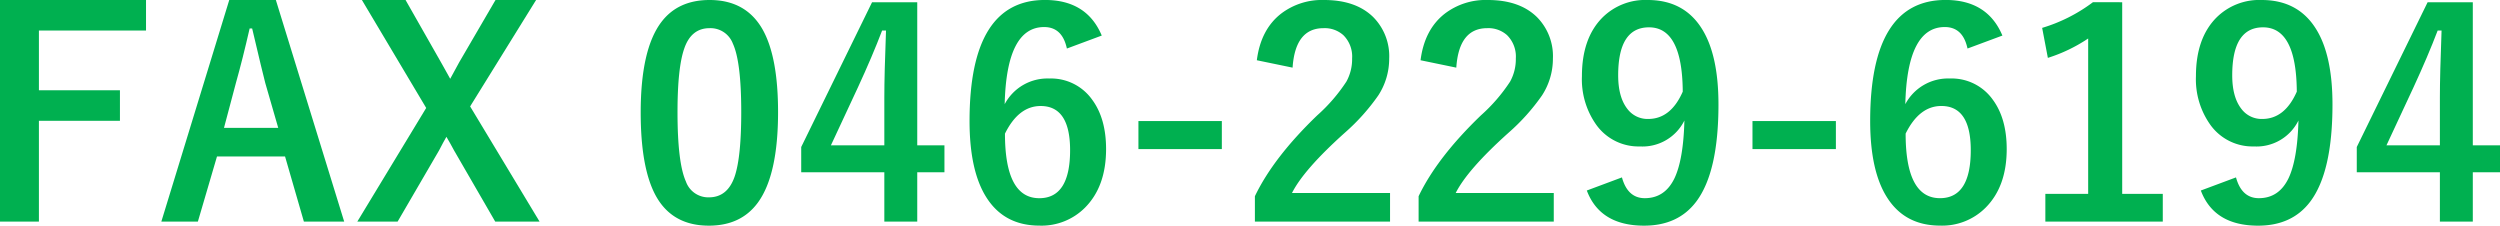 <svg id="レイヤー_1" data-name="レイヤー 1" xmlns="http://www.w3.org/2000/svg" viewBox="0 0 525.175 47.402">
  <defs>
    <style>
      .cls-1 {
        fill: #00b050;
      }
    </style>
  </defs>
  <title>04_008</title>
  <g>
    <path class="cls-1" d="M173.358,268.206v6.416h-22.5v12.539h17.021v6.416H150.858v21.182h-8.174V268.206Z" transform="translate(-142.684 -268.206)"/>
    <path class="cls-1" d="M200.633,268.206l14.355,46.553h-8.467l-3.955-13.682h-14.3l-4.014,13.682h-7.676l14.268-46.553Zm.5,26.865-2.725-9.434q-.527-1.992-2.754-11.455h-.527q-1.494,6.533-2.871,11.4l-2.52,9.492Z" transform="translate(-142.684 -268.206)"/>
    <path class="cls-1" d="M255.3,268.206,241.444,290.56l14.59,24.2h-9.316l-8.643-14.941q-.234-.381-.85-1.553-.439-.82-.762-1.318-.615,1.055-1.553,2.871l-8.7,14.941h-8.467l14.473-23.877-13.506-22.676h9.17l7.5,13.184q.322.557,1,1.787.527,1,.879,1.582l1.9-3.486,7.617-13.066Z" transform="translate(-142.684 -268.206)"/>
    <path class="cls-1" d="M291.747,268.206q7.617,0,11.133,6.182,3.252,5.771,3.252,17.344,0,13.242-4.248,19.043-3.545,4.834-10.283,4.834-7.705,0-11.162-6.3-3.164-5.8-3.164-17.461,0-13.184,4.277-18.926Q285.067,268.206,291.747,268.206Zm0,5.918q-3.867,0-5.332,4.307-1.406,4.043-1.406,13.33,0,10.635,1.758,14.561a4.982,4.982,0,0,0,4.834,3.34q3.955,0,5.449-4.482,1.348-4.072,1.348-13.418,0-10.576-1.758-14.385A5.021,5.021,0,0,0,291.747,274.124Z" transform="translate(-142.684 -268.206)"/>
    <path class="cls-1" d="M335.37,268.675v30.059h5.713v5.654H335.37v10.371h-6.914V304.388H310.995v-5.3l14.883-30.41Zm-6.914,30.059V288.655q0-4.8.352-14.033h-.82q-2.051,5.391-5.1,11.982l-5.654,12.129Z" transform="translate(-142.684 -268.206)"/>
    <path class="cls-1" d="M374.129,275.677l-7.324,2.725q-.967-4.512-4.775-4.512-7.91,0-8.291,16.2a10.153,10.153,0,0,1,9.346-5.391,10.6,10.6,0,0,1,9.053,4.482q2.9,3.955,2.9,10.342,0,7.852-4.424,12.3a12.884,12.884,0,0,1-9.551,3.779q-7.412,0-11.162-5.918-3.545-5.566-3.545-16.055,0-25.43,15.85-25.43Q370.995,268.206,374.129,275.677Zm-20.332,20.6q0,13.564,7.207,13.564,6.475,0,6.475-10.078,0-9.287-6.182-9.287Q356.668,290.472,353.8,296.272Z" transform="translate(-142.684 -268.206)"/>
    <path class="cls-1" d="M399.354,293.636v5.889h-17.52v-5.889Z" transform="translate(-142.684 -268.206)"/>
    <path class="cls-1" d="M406.708,280.862q.82-6.475,5.127-9.814a14.151,14.151,0,0,1,8.994-2.842q6.708,0,10.371,3.633a11.643,11.643,0,0,1,3.311,8.7,14.136,14.136,0,0,1-2.285,7.705,43.358,43.358,0,0,1-6.973,7.793q-8.671,7.764-11.162,12.715h20.6v6.006H406.3v-5.332q3.9-8.145,13.1-16.992a35.474,35.474,0,0,0,6.123-7.09,9.759,9.759,0,0,0,1.2-4.863,6.319,6.319,0,0,0-1.846-4.893,5.879,5.879,0,0,0-4.16-1.465q-5.947,0-6.5,8.291Z" transform="translate(-142.684 -268.206)"/>
    <path class="cls-1" d="M441.1,280.862q.82-6.475,5.127-9.814a14.151,14.151,0,0,1,8.994-2.842q6.709,0,10.371,3.633a11.643,11.643,0,0,1,3.311,8.7,14.136,14.136,0,0,1-2.285,7.705,43.358,43.358,0,0,1-6.973,7.793q-8.672,7.764-11.162,12.715h20.6v6.006H440.691v-5.332q3.9-8.145,13.1-16.992a35.464,35.464,0,0,0,6.123-7.09,9.759,9.759,0,0,0,1.2-4.863,6.319,6.319,0,0,0-1.846-4.893,5.88,5.88,0,0,0-4.16-1.465q-5.947,0-6.5,8.291Z" transform="translate(-142.684 -268.206)"/>
    <path class="cls-1" d="M483.406,305.472q1.2,4.365,4.8,4.365,4.219,0,6.24-4.189,1.875-3.955,2.08-12.129a9.822,9.822,0,0,1-9.346,5.449,10.905,10.905,0,0,1-9.141-4.512A16.485,16.485,0,0,1,475,284.2q0-7.91,4.248-12.246a12.754,12.754,0,0,1,9.551-3.75q7.559,0,11.338,5.947,3.545,5.537,3.545,16,0,14.18-4.658,20.391-3.809,5.068-10.957,5.068-9.258,0-12.041-7.383Zm12.773-18.018q-.088-13.506-7.09-13.506-6.475,0-6.475,10.078,0,4.6,1.934,7.061a5.3,5.3,0,0,0,4.365,2.109Q493.66,293.2,496.18,287.454Z" transform="translate(-142.684 -268.206)"/>
    <path class="cls-1" d="M528.348,293.636v5.889h-17.52v-5.889Z" transform="translate(-142.684 -268.206)"/>
    <path class="cls-1" d="M563.328,275.677,556,278.4q-.967-4.512-4.775-4.512-7.91,0-8.291,16.2a10.153,10.153,0,0,1,9.346-5.391,10.6,10.6,0,0,1,9.053,4.482q2.9,3.955,2.9,10.342,0,7.852-4.424,12.3a12.884,12.884,0,0,1-9.551,3.779q-7.412,0-11.162-5.918-3.545-5.566-3.545-16.055,0-25.43,15.85-25.43Q560.193,268.206,563.328,275.677ZM543,296.272q0,13.564,7.207,13.564,6.475,0,6.475-10.078,0-9.287-6.182-9.287Q545.867,290.472,543,296.272Z" transform="translate(-142.684 -268.206)"/>
    <path class="cls-1" d="M588.494,268.675v40.254h8.525v5.83H572.352v-5.83h8.994V276.292a33.049,33.049,0,0,1-8.467,4.072l-1.2-6.3a33.919,33.919,0,0,0,10.664-5.391Z" transform="translate(-142.684 -268.206)"/>
    <path class="cls-1" d="M612.4,305.472q1.2,4.365,4.8,4.365,4.219,0,6.24-4.189,1.875-3.955,2.08-12.129a9.822,9.822,0,0,1-9.346,5.449,10.905,10.905,0,0,1-9.141-4.512,16.485,16.485,0,0,1-3.047-10.254q0-7.91,4.248-12.246a12.754,12.754,0,0,1,9.551-3.75q7.559,0,11.338,5.947,3.545,5.537,3.545,16,0,14.18-4.658,20.391-3.809,5.068-10.957,5.068-9.258,0-12.041-7.383Zm12.773-18.018q-.088-13.506-7.09-13.506-6.475,0-6.475,10.078,0,4.6,1.934,7.061a5.3,5.3,0,0,0,4.365,2.109Q622.654,293.2,625.174,287.454Z" transform="translate(-142.684 -268.206)"/>
    <path class="cls-1" d="M662.146,268.675v30.059h5.713v5.654h-5.713v10.371h-6.914V304.388H637.771v-5.3l14.883-30.41Zm-6.914,30.059V288.655q0-4.8.352-14.033h-.82q-2.051,5.391-5.1,11.982l-5.654,12.129Z" transform="translate(-142.684 -268.206)"/>
  </g>
</svg>
